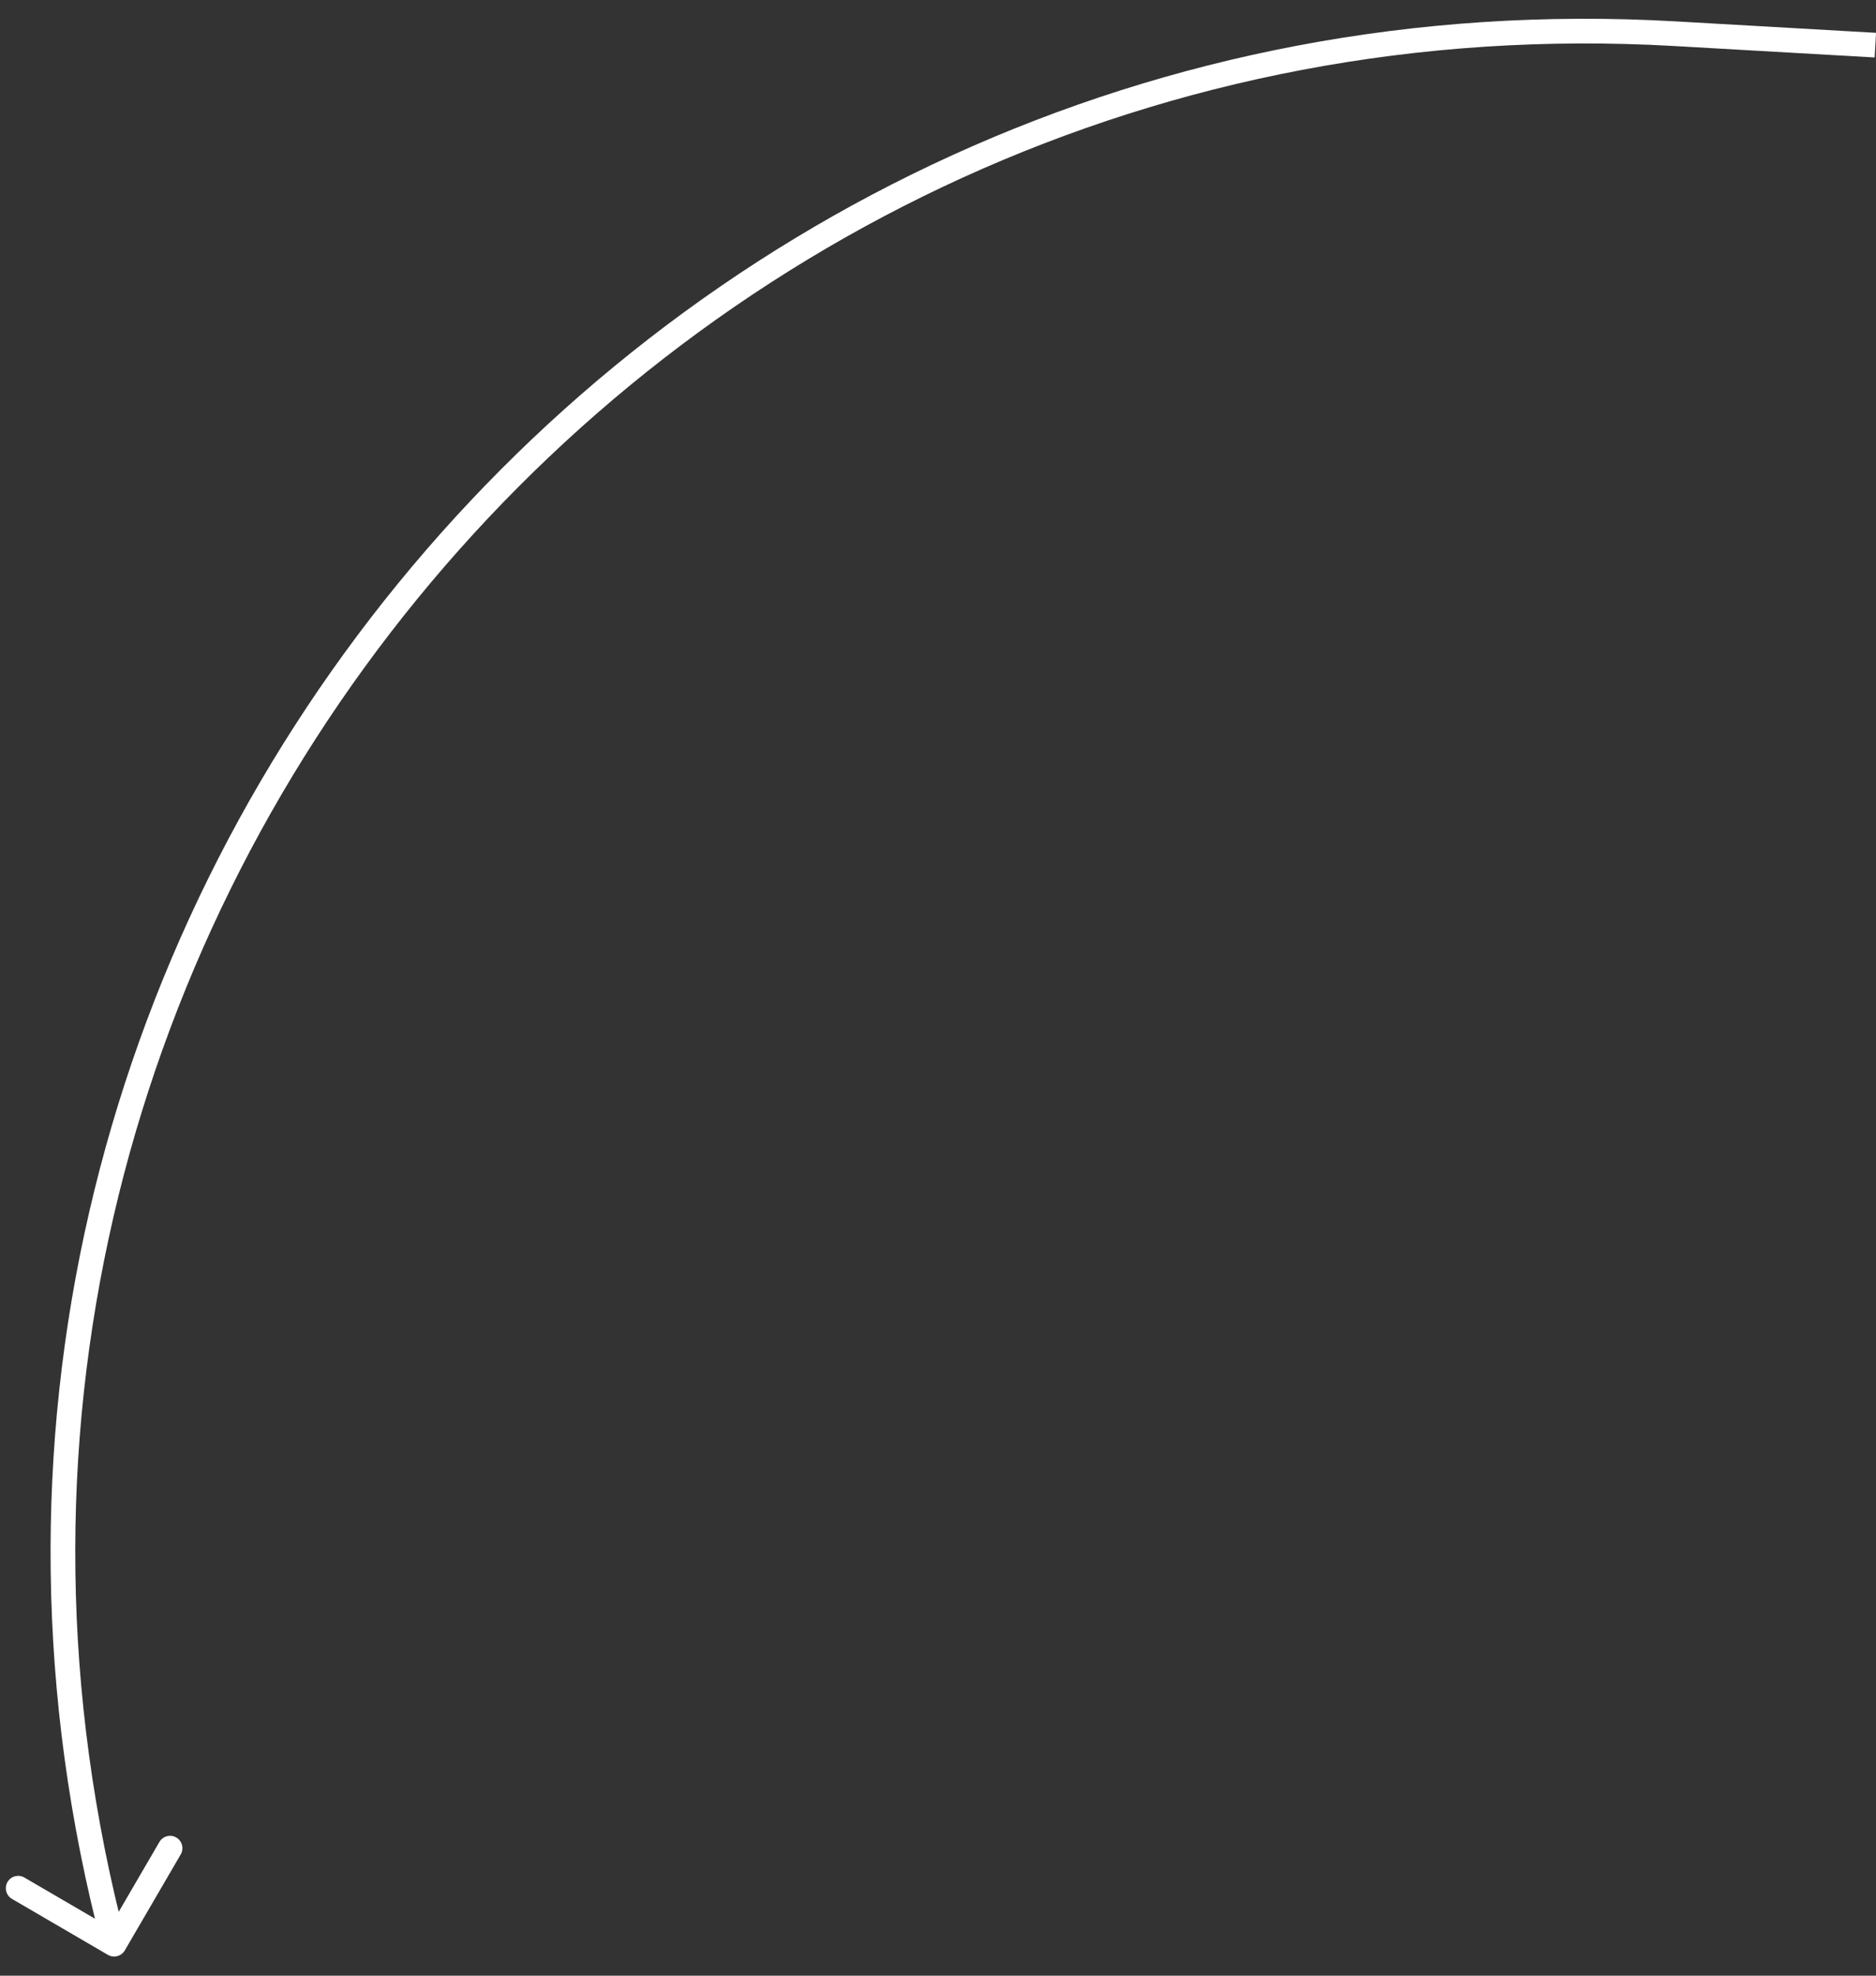 <?xml version="1.0" encoding="UTF-8"?> <svg xmlns="http://www.w3.org/2000/svg" width="76" height="80" viewBox="0 0 76 80" fill="none"><rect x="0" y="0" width="76" height="80" fill="#333333" stroke="none"/><path d="M5.056 78.977C4.917 79.215 4.61 79.296 4.372 79.157L0.484 76.89C0.246 76.751 0.165 76.445 0.304 76.207C0.443 75.968 0.749 75.887 0.988 76.026L4.444 78.041L6.458 74.585C6.597 74.347 6.904 74.266 7.142 74.405C7.381 74.544 7.461 74.851 7.322 75.089L5.056 78.977ZM67.842 1.364L67.871 0.865L67.842 1.364ZM75.945 2.327L67.814 1.863L67.871 0.865L76.002 1.329L75.945 2.327ZM67.814 1.863C26.269 -0.509 -5.492 38.357 5.107 78.597L4.14 78.852C-6.632 37.955 25.647 -1.546 67.871 0.865L67.814 1.863Z" fill="white"></path></svg> 